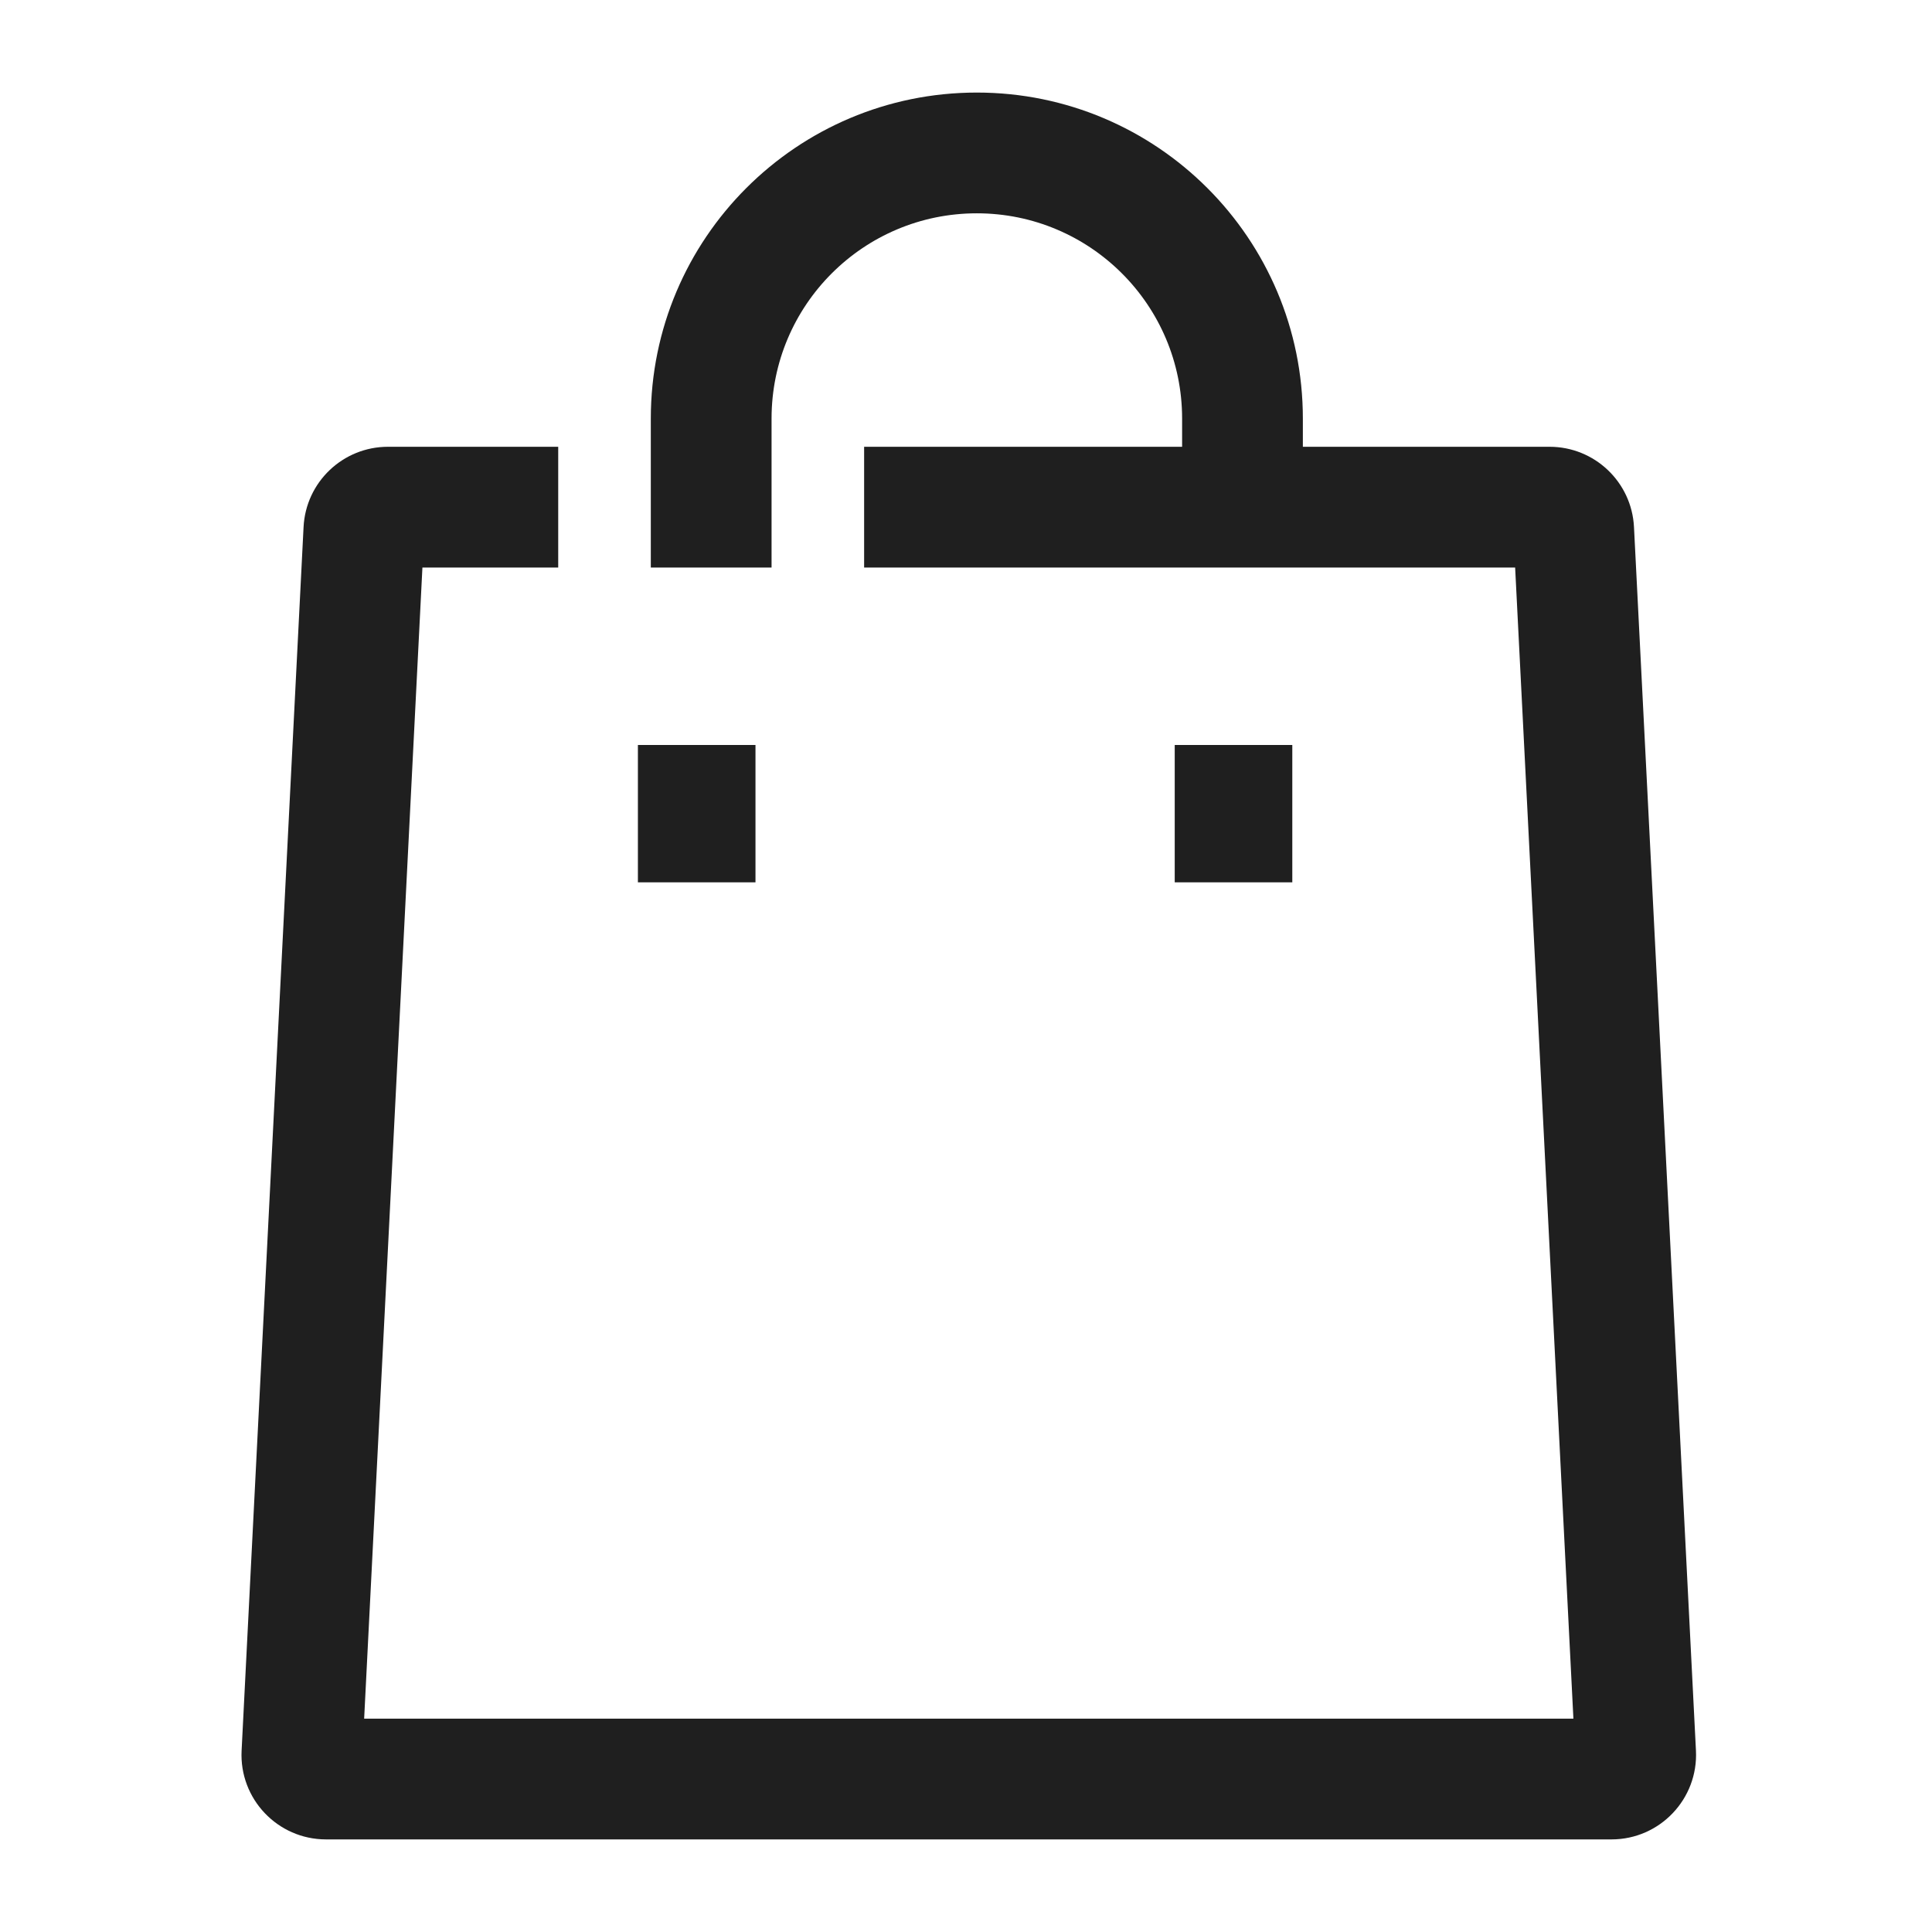<svg width="56" height="56" viewBox="0 0 56 56" fill="none" xmlns="http://www.w3.org/2000/svg">
<path fill-rule="evenodd" clip-rule="evenodd" d="M28.314 2.683C23.095 2.683 18.864 6.914 18.864 12.133V16.45H22.364V12.133C22.364 8.847 25.028 6.183 28.314 6.183C31.6 6.183 34.264 8.847 34.264 12.133V12.95H25.047V16.45H34.264V16.45H37.764V16.45H43.917L45.606 49.816H10.555L12.244 16.45H16.18V12.95H11.246C9.941 12.95 8.865 13.972 8.799 15.276L7.003 50.742C6.932 52.142 8.048 53.316 9.45 53.316H46.711C48.112 53.316 49.228 52.142 49.158 50.742L47.362 15.276C47.296 13.972 46.22 12.95 44.915 12.95H37.764V12.133C37.764 6.914 33.533 2.683 28.314 2.683ZM18.49 25.575V21.594H21.898V25.575H18.49ZM34.05 21.594V25.575H37.458V21.594H34.05Z" fill="#1F1F1F"/>
</svg>
